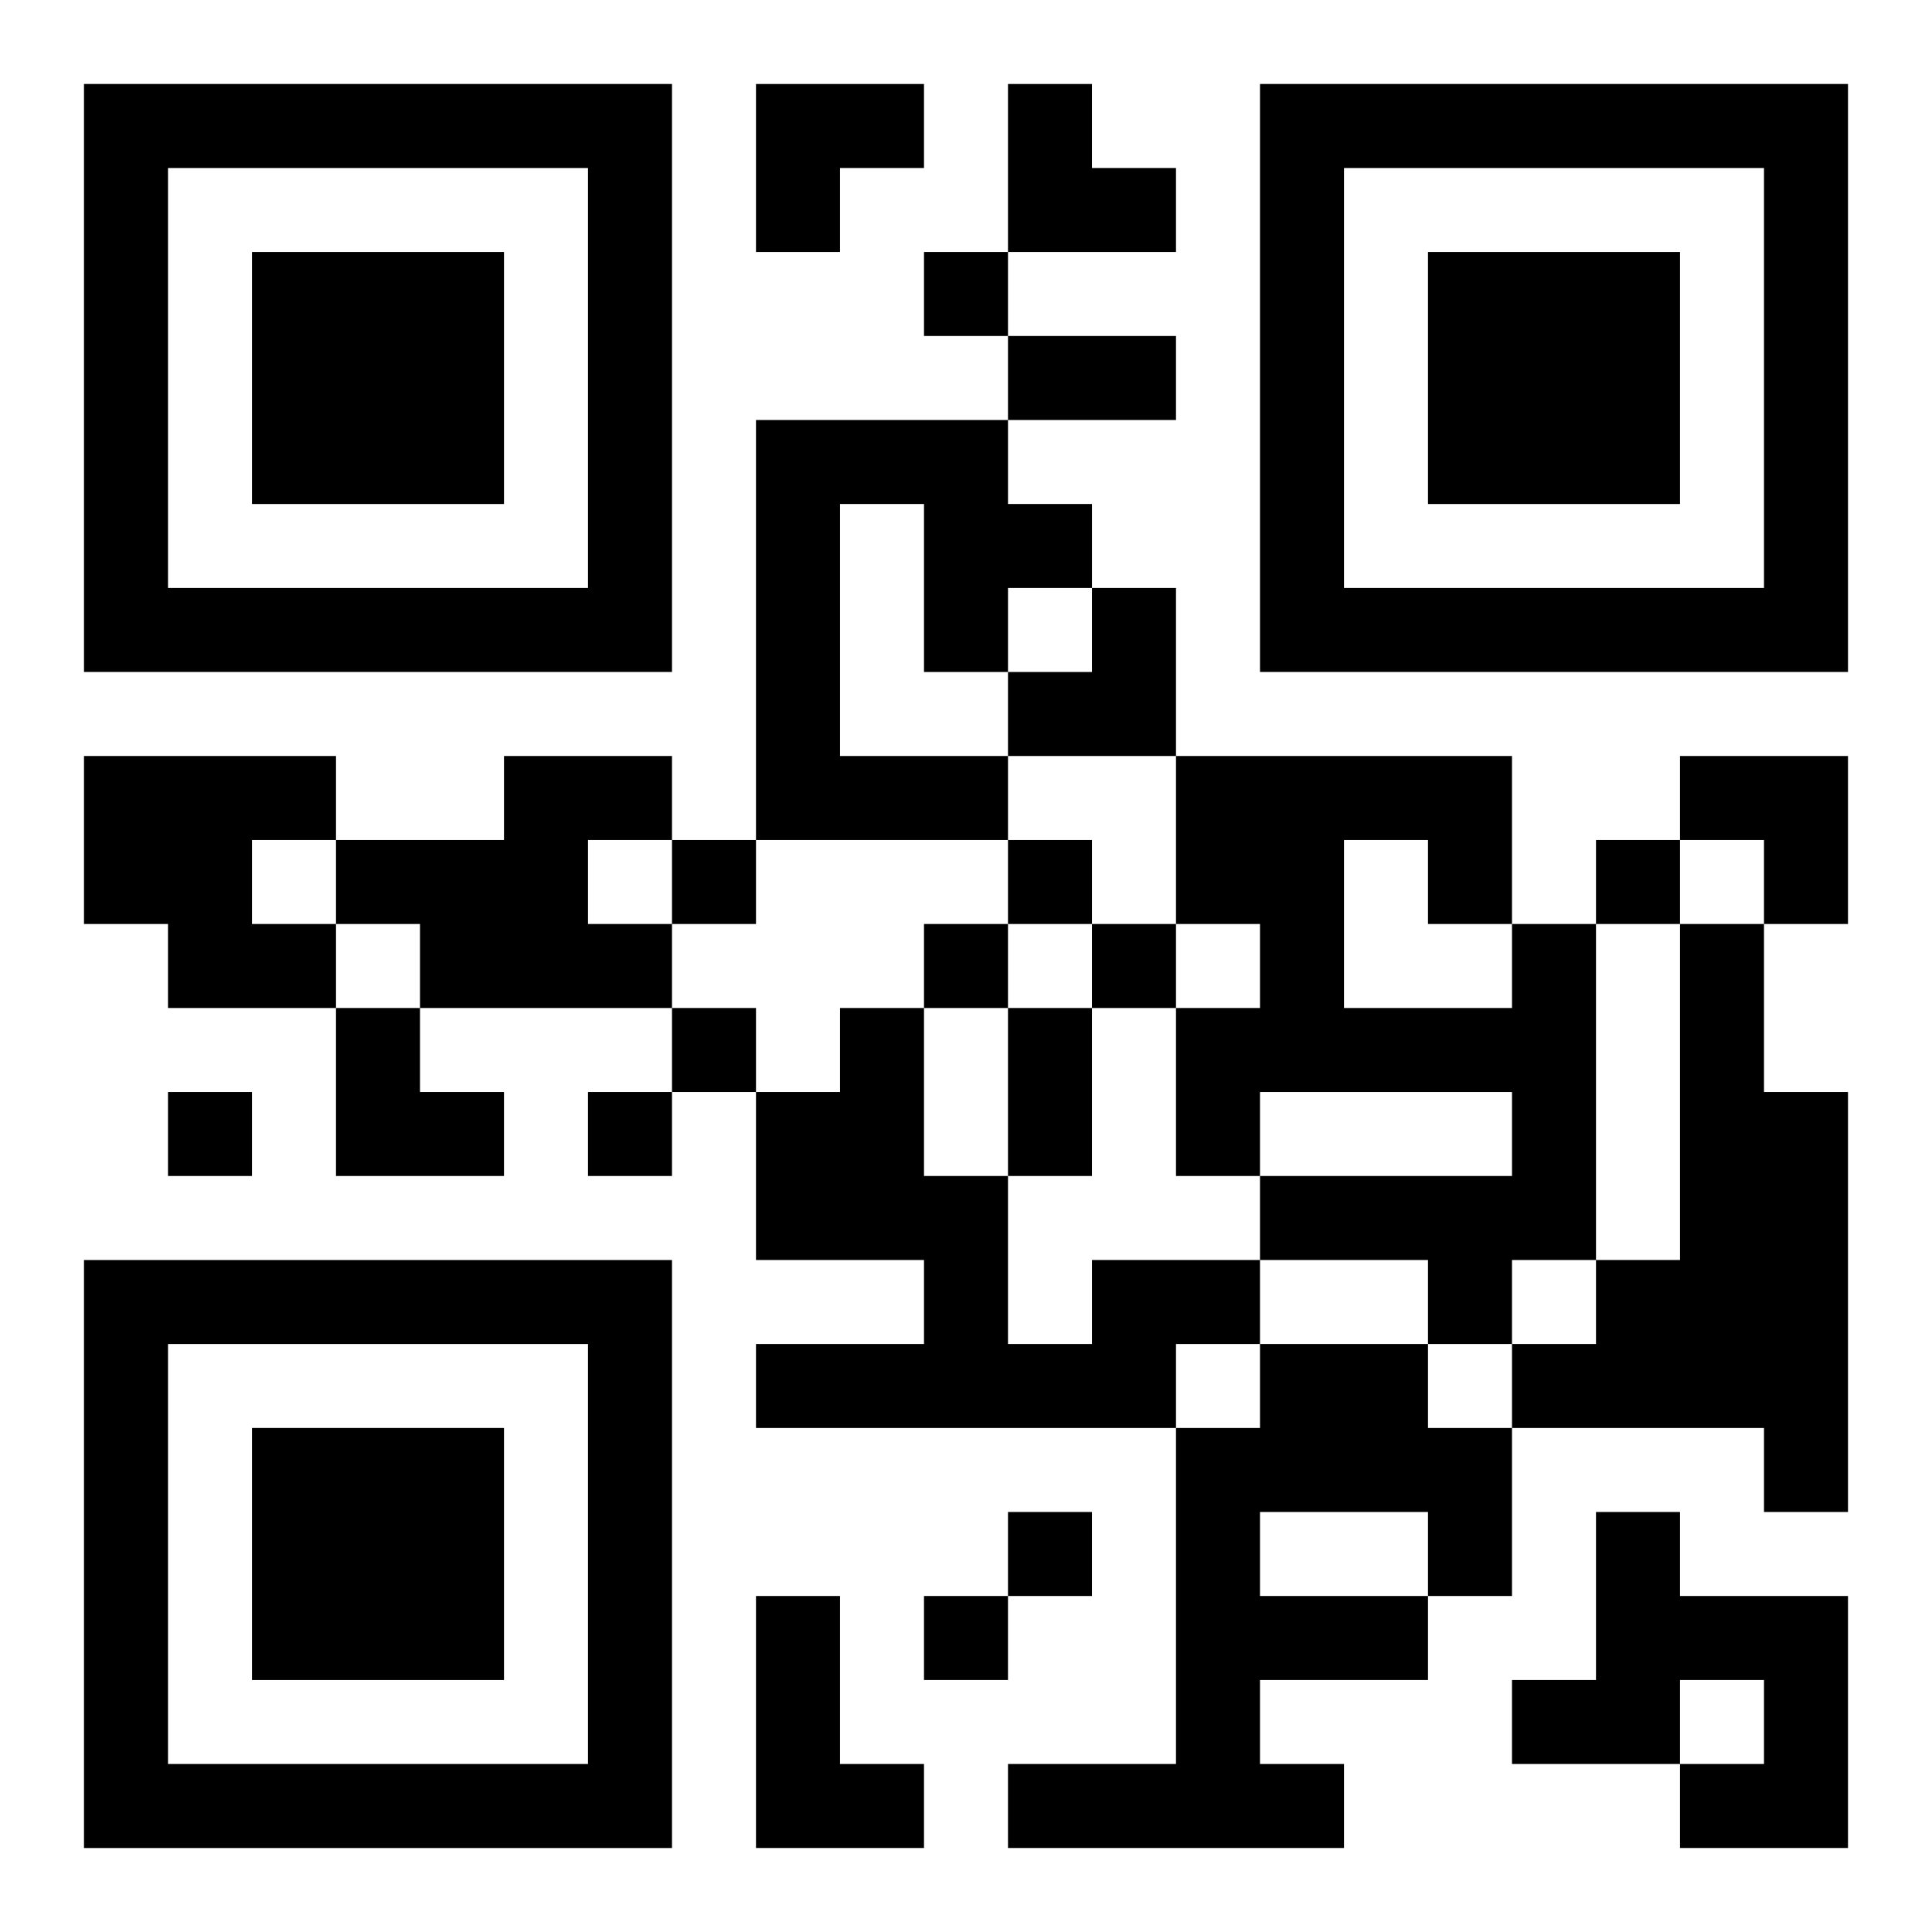 <?xml version="1.0" encoding="UTF-8"?>
<svg width="250" height="250" baseProfile="full" version="1.1" viewBox="-1 -1 23 23" xmlns="http://www.w3.org/2000/svg" xmlns:xlink="http://www.w3.org/1999/xlink"><symbol id="a"><path d="m0 7v7h7v-7h-7zm1 1h5v5h-5v-5zm1 1v3h3v-3h-3z"/></symbol><use y="-7" xlink:href="#a"/><use y="7" xlink:href="#a"/><use x="14" y="-7" xlink:href="#a"/><path d="m8 4h3v1h1v1h-1v1h-1v-2h-1v3h2v1h-3v-5m-8 4h3v1h-1v1h1v1h-2v-1h-1v-2m5 0h2v1h-1v1h1v1h-3v-1h-1v-1h2v-1m12 2h1v4h-1v1h-1v-1h-2v-1h3v-1h-3v1h-1v-2h1v-1h-1v-2h4v2m-2-1v2h2v-1h-1v-1h-1m4 1h1v2h1v5h-1v-1h-3v-1h1v-1h1v-4m-7 4h2v1h-1v1h-5v-1h2v-1h-2v-2h1v-1h1v2h1v2h1v-1m2 1h2v1h1v2h-1v1h-2v1h1v1h-4v-1h2v-4h1v-1m0 2v1h2v-1h-2m4 0h1v1h2v3h-2v-1h1v-1h-1v1h-2v-1h1v-2m-10 1h1v2h1v1h-2v-3m2-16v1h1v-1h-1m-3 7v1h1v-1h-1m4 0v1h1v-1h-1m7 0v1h1v-1h-1m-8 1v1h1v-1h-1m2 0v1h1v-1h-1m-5 1v1h1v-1h-1m-6 1v1h1v-1h-1m5 0v1h1v-1h-1m5 5v1h1v-1h-1m-1 1v1h1v-1h-1m1-15h2v1h-2v-1m0 8h1v2h-1v-2m-3-11h2v1h-1v1h-1zm3 0h1v1h1v1h-2zm0 6m1 0h1v2h-2v-1h1zm7 2h2v2h-1v-1h-1zm-16 3h1v1h1v1h-2z"/></svg>
